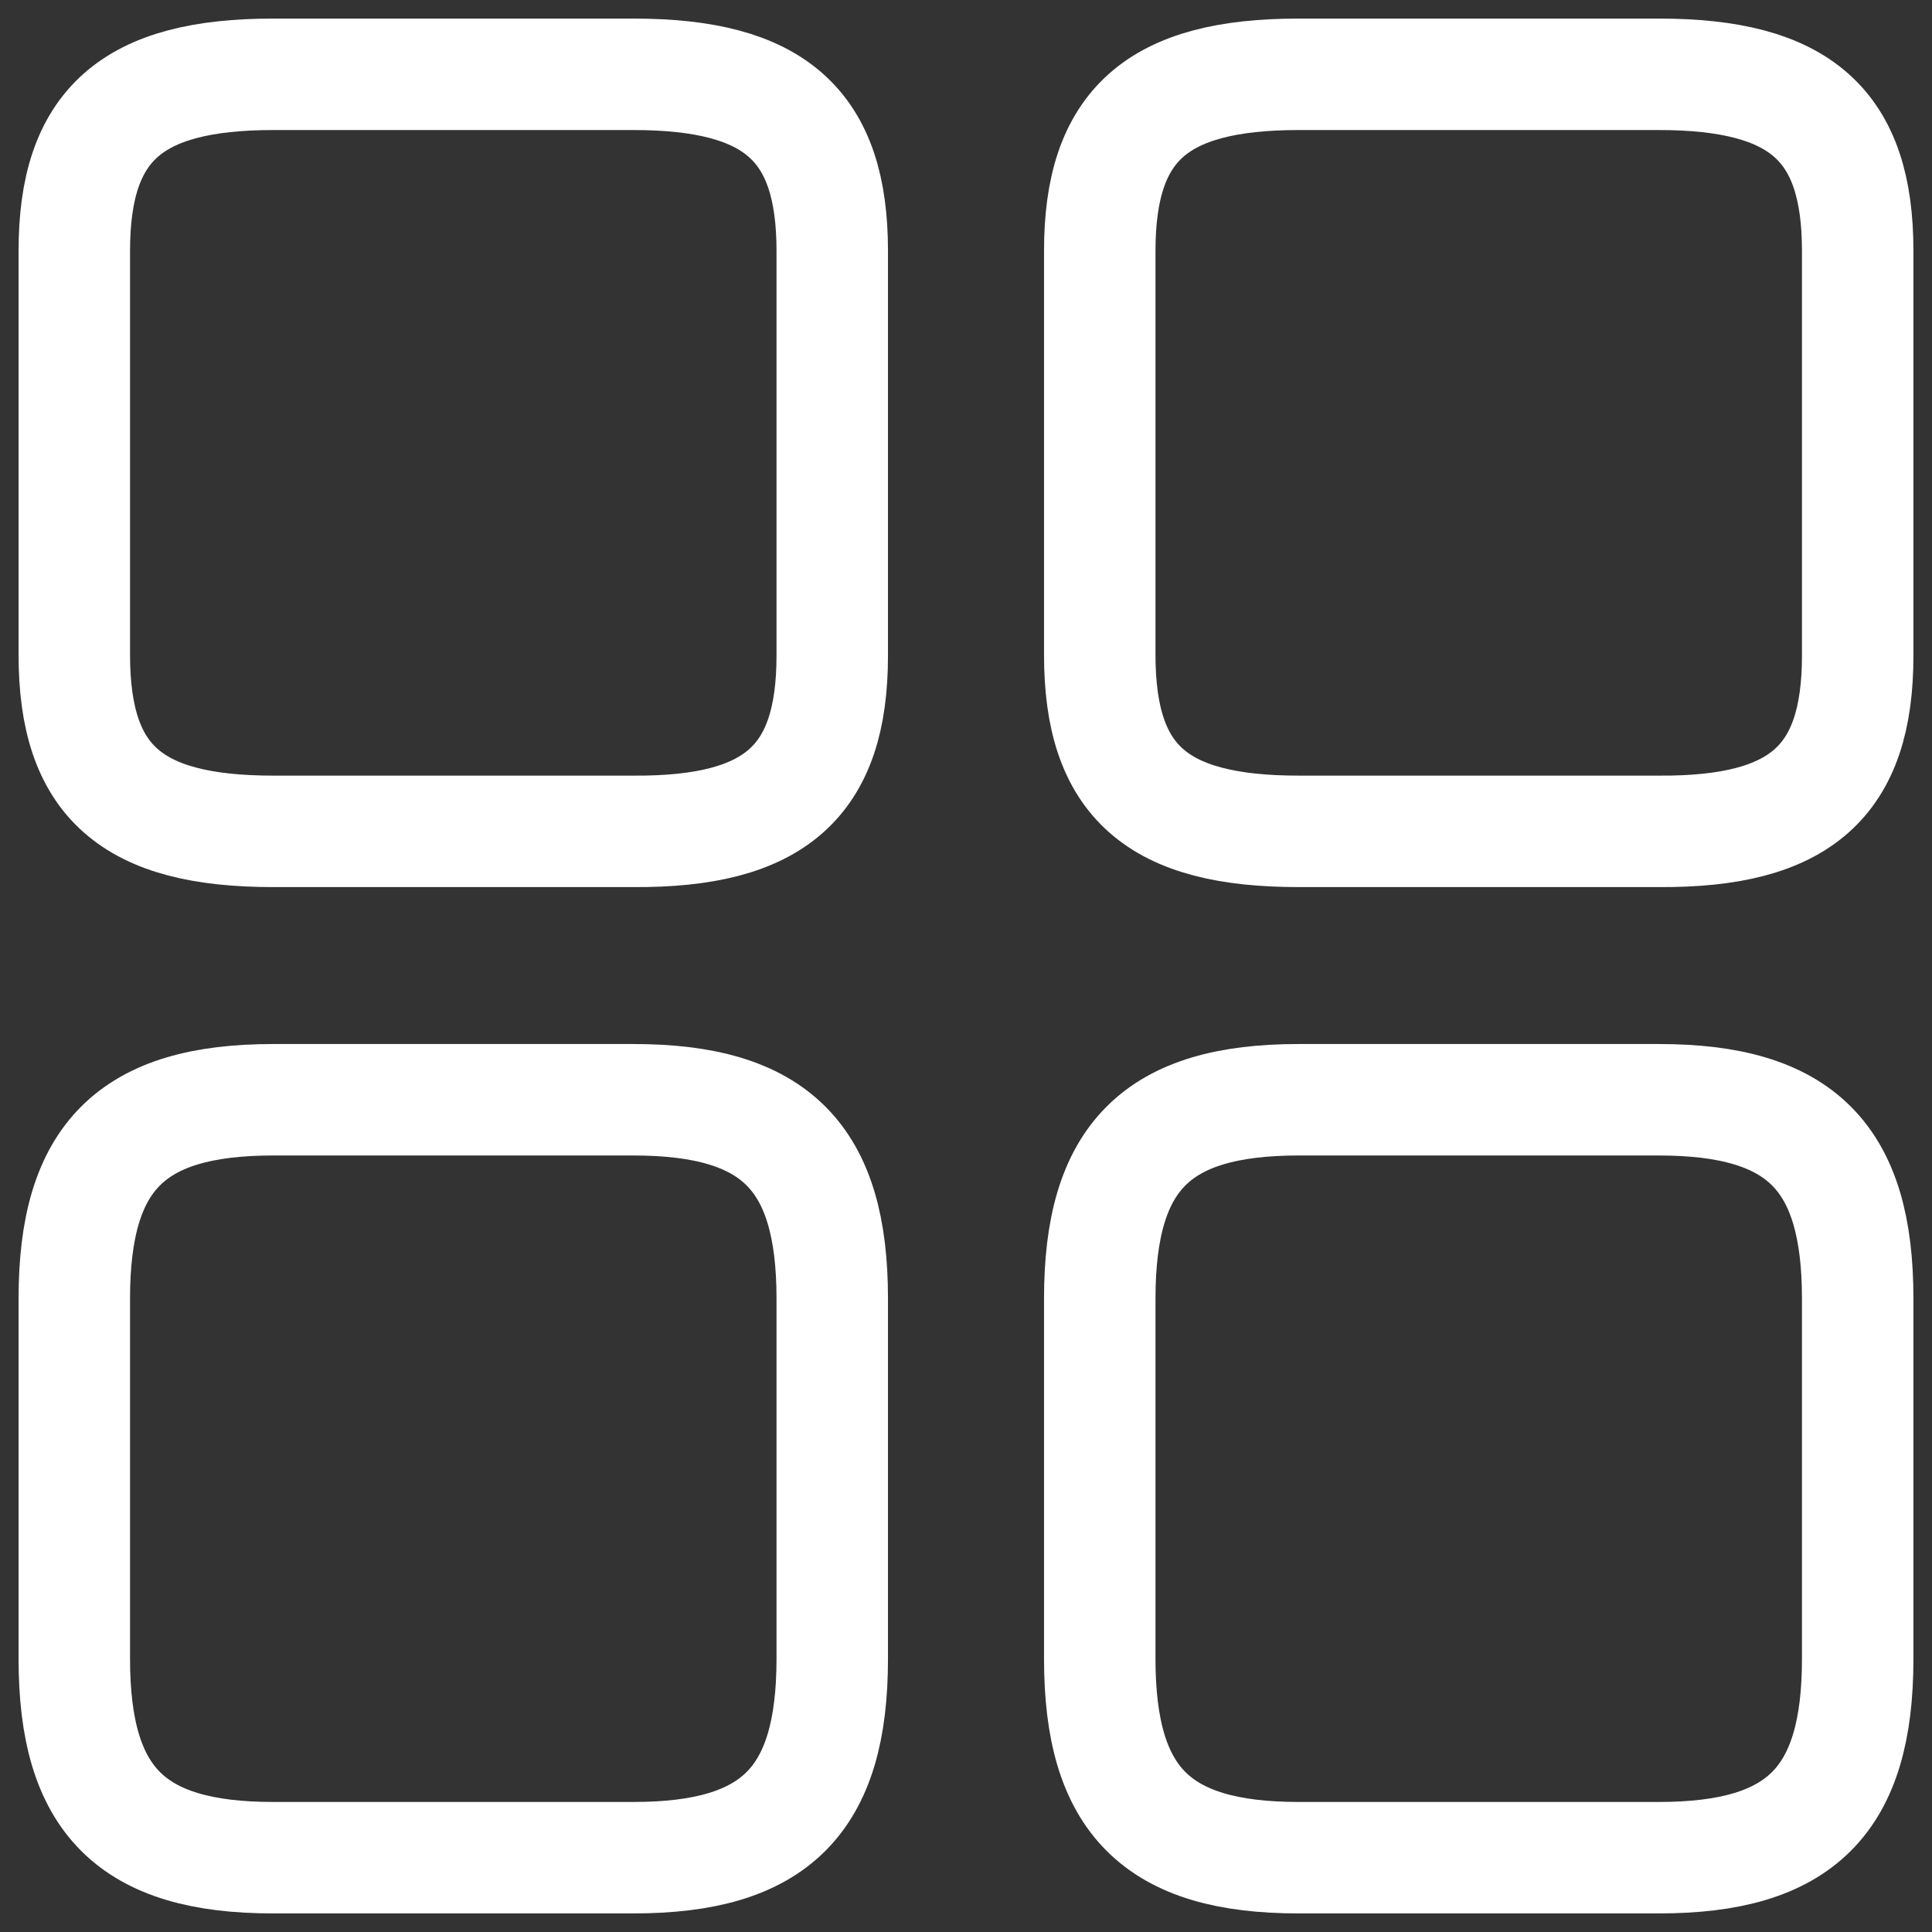 <svg width="26" height="26" viewBox="0 0 26 26" fill="none" xmlns="http://www.w3.org/2000/svg">
<rect x="0" y="0" width="26" height="26" fill="#333333" stroke="none"/>
<path d="M25 8.824V3.376C25 1.684 24.232 1 22.324 1H17.476C15.568 1 14.8 1.684 14.8 3.376V8.812C14.8 10.516 15.568 11.188 17.476 11.188H22.324C24.232 11.2 25 10.516 25 8.824Z" stroke="white" stroke-width="1.5" stroke-linecap="round" stroke-linejoin="round"/>
<path d="M25 22.324V17.476C25 15.568 24.232 14.8 22.324 14.8H17.476C15.568 14.8 14.8 15.568 14.8 17.476V22.324C14.8 24.232 15.568 25 17.476 25H22.324C24.232 25 25 24.232 25 22.324Z" stroke="white" stroke-width="1.5" stroke-linecap="round" stroke-linejoin="round"/>
<path d="M11.2 8.824V3.376C11.2 1.684 10.432 1 8.524 1H3.676C1.768 1 1 1.684 1 3.376V8.812C1 10.516 1.768 11.188 3.676 11.188H8.524C10.432 11.2 11.2 10.516 11.2 8.824Z" stroke="white" stroke-width="1.5" stroke-linecap="round" stroke-linejoin="round"/>
<path d="M11.2 22.324V17.476C11.2 15.568 10.432 14.8 8.524 14.8H3.676C1.768 14.8 1 15.568 1 17.476V22.324C1 24.232 1.768 25 3.676 25H8.524C10.432 25 11.2 24.232 11.2 22.324Z" stroke="white" stroke-width="1.5" stroke-linecap="round" stroke-linejoin="round"/>
</svg>

